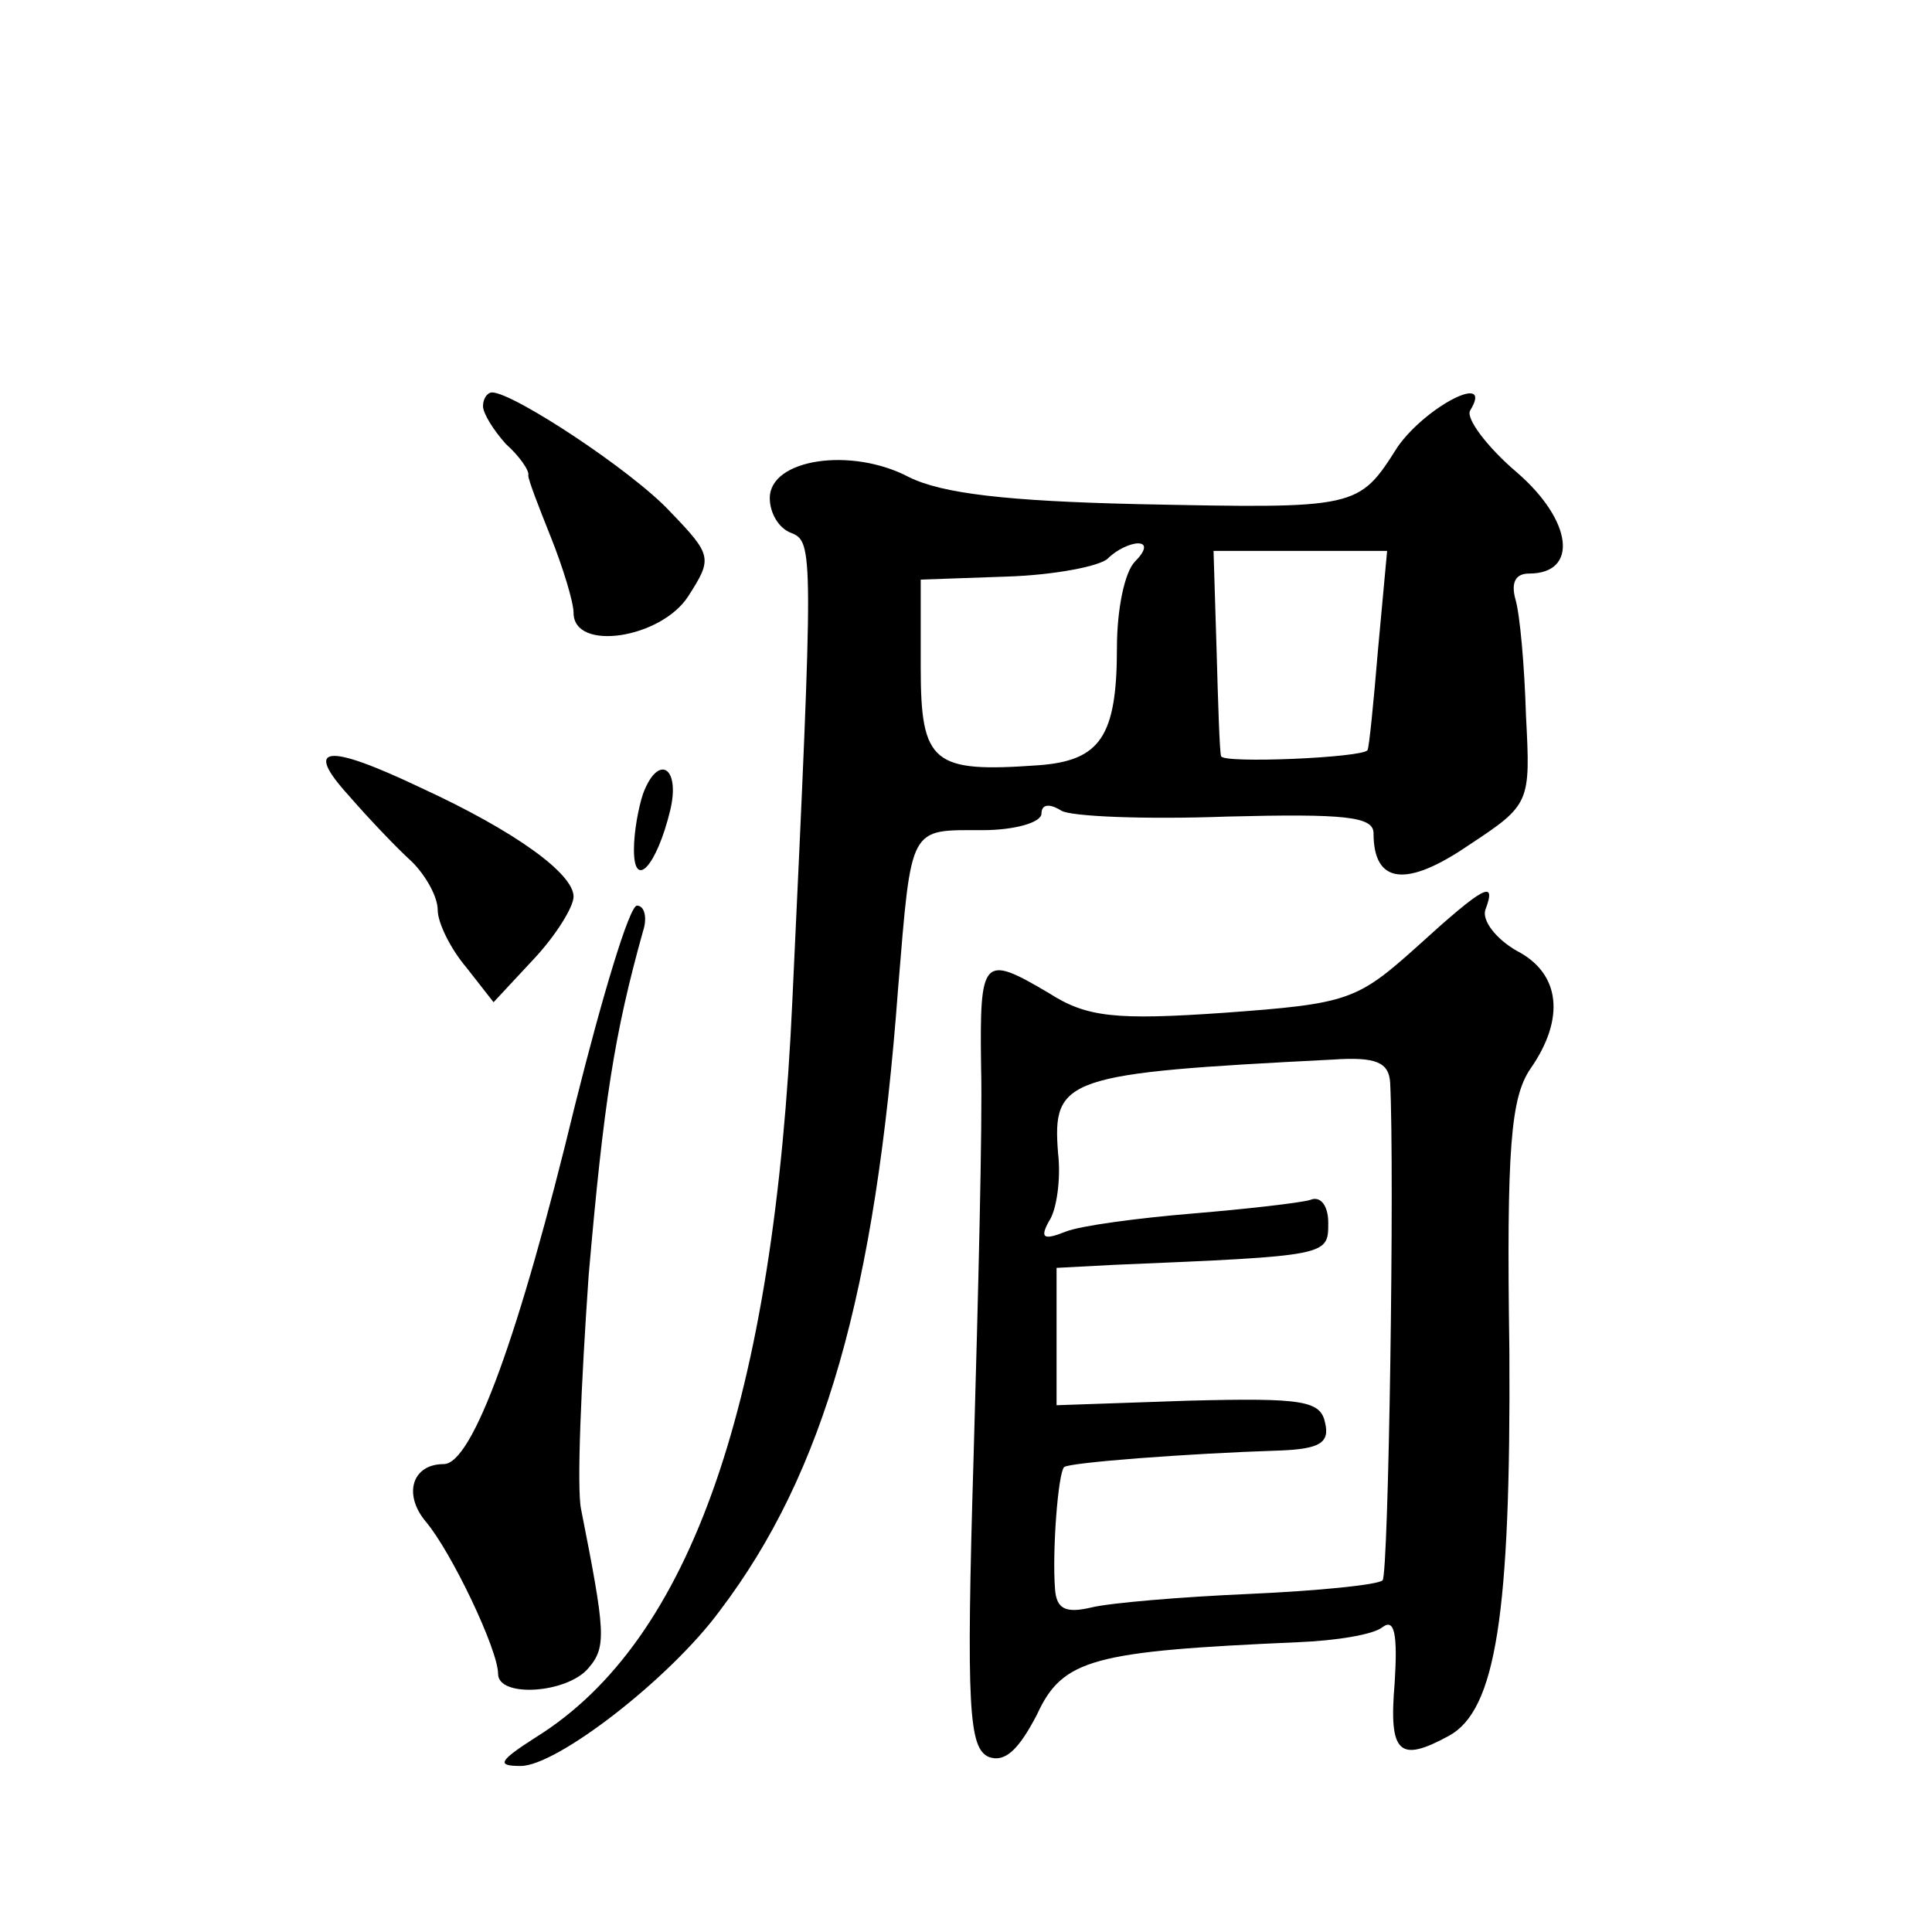 <?xml version="1.0" standalone="no"?>
<!DOCTYPE svg PUBLIC "-//W3C//DTD SVG 20010904//EN"
 "http://www.w3.org/TR/2001/REC-SVG-20010904/DTD/svg10.dtd">
<svg version="1.0" xmlns="http://www.w3.org/2000/svg"
 width="128pt" height="128pt" viewBox="0 0 128 128"
 preserveAspectRatio="xMidYMid meet">
<g transform="translate(0,128) scale(0.1,-0.1)"
fill="#0" stroke="none">
<path d="M320 1011 c0 -5 7 -16 15 -25 9 -8 16 -18 15 -21 0 -3 7 -21 15 -41 8
-20 15 -43 15 -50 0 -26 58 -17 76 11 16 25 16 27 -12 56 -25 27 -104 79 -118 79
-3 0 -6 -4 -6 -9z M926 984 c-26 -41 -26 -41 -172 -38 -87 2 -130 7 -152 18 -38
20 -92 12 -92 -14 0 -10 6 -20 14 -23 15 -6 15 -10 1 -309 -12 -266 -67 -425 -170
-489 -25 -16 -26 -19 -10 -19 24 0 99 58 132 103 69 91 103 210 118 412 9 109 7
105 56 105 21 0 39 5 39 11 0 6 5 7 13 2 6 -4 56 -6 110 -4 78 2 97 0 97 -11 0
-34 22 -36 63 -8 41 27 41 28 38 86 -1 33 -4 67 -7 77 -3 11 0 17 9 17 33 0 29
35 -8 67 -20 17 -34 36 -31 41 16 26 -29 3 -48 -24z m-174 -76 c-7 -7 -12 -32 -12
-57 0 -59 -11 -75 -52 -78 -70 -5 -78 1 -78 65 l0 58 57 2 c32 1 62 7 67 12 6 6
15 10 20 10 6 0 5 -5 -2 -12z m161 -58 c-3 -36 -6 -66 -7 -67 -3 -5 -96 -9 -97
-4 -1 3 -2 35 -3 71 l-2 65 57 0 58 0 -6 -65z M231 753 c13 -15 32 -35 42 -44 9
-9 17 -23 17 -32 0 -8 8 -25 19 -38 l18 -23 27 29 c14 15 26 34 26 41 0 15 -38
43 -101 72 -63 30 -78 28 -48 -5z M426 754 c-3 -9 -6 -25 -6 -37 0 -27 15 -11 24
26 7 29 -8 38 -18 11z M939 653 c-40 -36 -46 -38 -128 -44 -72 -5 -91 -3 -116 13
-44 26 -46 24 -45 -49 1 -38 -2 -154 -5 -259 -5 -167 -3 -192 10 -198 11 -4 20
5 32 28 17 37 37 42 173 48 25 1 50 5 56 10 8 6 10 -5 8 -37 -4 -47 3 -53 36 -35
31 17 41 80 40 255 -2 135 1 168 14 187 23 33 20 63 -9 78 -14 8 -23 20 -21 27
8 21 -1 16 -45 -24z m-18 -90 c3 -59 -1 -326 -5 -330 -3 -3 -43 -7 -88 -9 -46 -2
-93 -6 -105 -9 -17 -4 -23 -1 -24 12 -2 25 2 77 6 81 3 3 81 9 143 11 26 1 33 5
30 18 -3 15 -14 17 -91 15 l-87 -3 0 45 0 46 38 2 c143 6 142 6 142 28 0 11 -5
18 -12 15 -7 -2 -42 -6 -78 -9 -36 -3 -74 -8 -84 -12 -15 -6 -17 -4 -11 7 5 7 8
28 6 45 -4 50 5 53 182 62 29 2 37 -2 38 -15z M381 548 c-37 -153 -68 -238 -87
-238 -21 0 -27 -20 -12 -38 17 -20 48 -85 48 -101 0 -16 46 -13 60 4 12 14 11 24
-5 105 -3 14 0 83 5 155 10 115 17 160 36 228 3 9 1 17 -4 17 -5 0 -23 -60 -41
-132z"/>
</g>
</svg>
